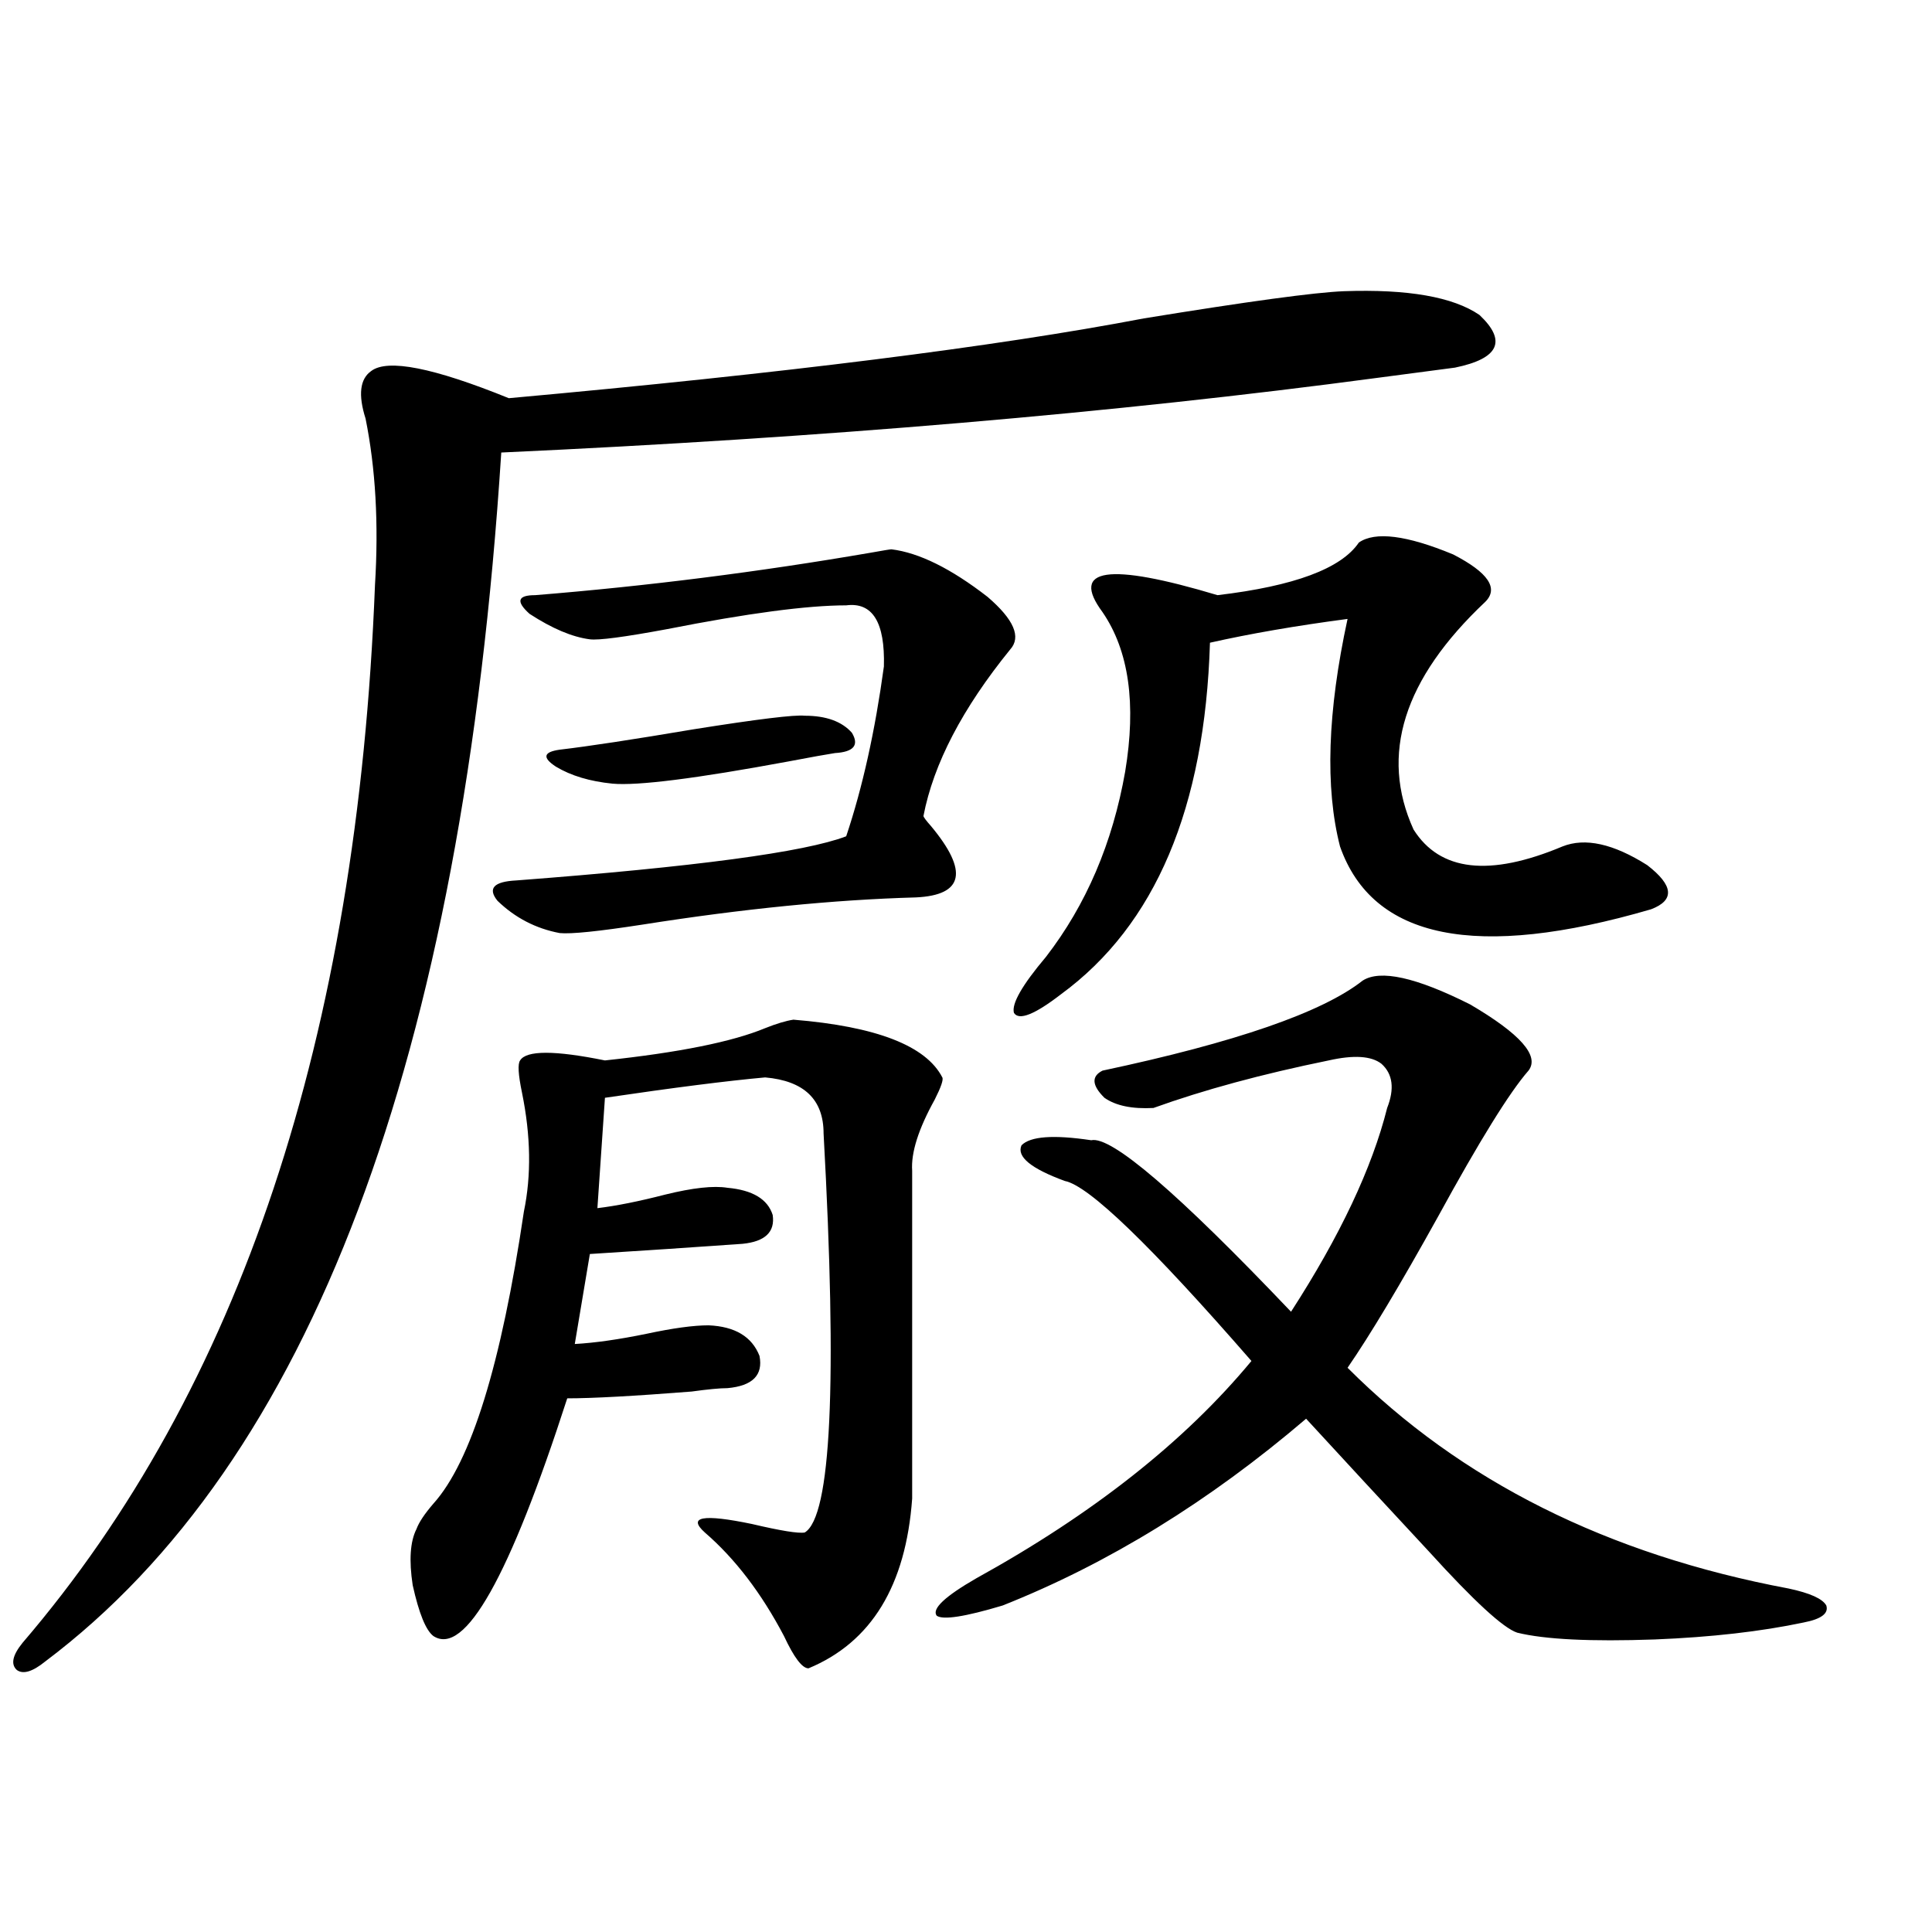 <?xml version="1.0" encoding="utf-8"?>
<!-- Generator: Adobe Illustrator 16.0.0, SVG Export Plug-In . SVG Version: 6.00 Build 0)  -->
<!DOCTYPE svg PUBLIC "-//W3C//DTD SVG 1.1//EN" "http://www.w3.org/Graphics/SVG/1.1/DTD/svg11.dtd">
<svg version="1.1" id="图层_1" xmlns="http://www.w3.org/2000/svg" xmlns:xlink="http://www.w3.org/1999/xlink" x="0px" y="0px"
	 width="1000px" height="1000px" viewBox="0 0 1000 1000" enable-background="new 0 0 1000 1000" xml:space="preserve">
<path d="M695.544,150.73c33.17-1.167,56.584,2.939,70.242,12.305c14.299,13.486,10.076,22.563-12.683,27.246
	c-9.115,1.182-22.438,2.939-39.999,5.273c-135.941,18.169-287.157,31.064-453.647,38.672
	C239.29,548.299,160.588,756.888,23.365,860.008c-6.509,5.273-11.387,6.729-14.634,4.395c-3.262-2.938-2.286-7.621,2.927-14.063
	c112.513-131.245,173.319-313.77,182.435-547.559c1.951-31.641,0.32-60.342-4.878-86.133c-3.902-12.305-2.927-20.503,2.927-24.609
	c8.445-6.44,32.194-1.758,71.218,14.063c142.436-12.881,252.021-26.655,328.772-41.309
	C646.109,156.004,680.575,151.321,695.544,150.73z M410.673,527.781c42.926,3.516,68.611,13.486,77.071,29.883
	c0.641,1.182-0.655,4.985-3.902,11.426c-8.46,15.244-12.362,27.549-11.707,36.914v169.629
	c-3.262,45.127-21.143,74.405-53.657,87.891c-3.262,0-7.484-5.575-12.683-16.699c-11.707-22.261-25.365-40.127-40.975-53.613
	c-9.115-8.198-0.976-9.668,24.39-4.395c14.954,3.516,24.055,4.985,27.316,4.395c13.658-8.198,16.905-77.041,9.756-206.543
	c0-17.578-10.091-27.246-30.243-29.004c-19.512,1.758-47.163,5.273-82.925,10.547l-3.902,57.129
	c9.756-1.167,21.463-3.516,35.121-7.031c14.299-3.516,25.03-4.683,32.194-3.516c13.003,1.182,20.808,5.864,23.414,14.063
	c1.296,8.789-3.902,13.774-15.609,14.941c-24.725,1.758-51.065,3.516-79.022,5.273l-7.805,46.582
	c10.396-0.576,22.759-2.334,37.072-5.273c13.658-2.925,24.39-4.395,32.194-4.395c13.658,0.591,22.438,5.864,26.341,15.82
	c1.951,9.971-3.582,15.532-16.585,16.699c-3.902,0-10.091,0.591-18.536,1.758c-29.923,2.349-51.386,3.516-64.389,3.516
	c-29.923,92.588-53.017,133.594-69.267,123.047c-3.902-2.938-7.484-11.728-10.731-26.367c-1.951-12.881-1.311-22.549,1.951-29.004
	c1.296-3.516,4.223-7.91,8.78-13.184c19.512-21.67,35.121-72.07,46.828-151.172c3.902-18.745,3.567-39.248-0.976-61.523
	c-1.951-9.365-2.286-14.941-0.976-16.699c3.247-5.273,17.881-5.273,43.901,0c38.368-4.092,66.005-9.668,82.925-16.699
	C401.893,529.842,406.771,528.372,410.673,527.781z M461.403,284.324c14.299,1.758,30.884,9.971,49.755,24.609
	c13.658,11.729,17.561,20.806,11.707,27.246c-24.725,30.474-39.679,59.189-44.877,86.133c0,0.591,1.296,2.349,3.902,5.273
	c19.512,23.442,16.905,35.747-7.805,36.914c-42.285,1.182-89.434,5.864-141.46,14.063c-22.773,3.516-37.072,4.985-42.926,4.395
	c-12.362-2.334-23.094-7.91-32.194-16.699c-5.213-6.44-1.951-9.956,9.756-10.547c92.346-7.031,149.265-14.639,170.728-22.852
	c8.445-25.186,14.954-54.492,19.512-87.891c0.641-22.852-5.854-33.398-19.512-31.641c-20.167,0-51.065,4.106-92.681,12.305
	c-22.118,4.106-35.456,5.864-39.999,5.273c-9.115-1.167-19.512-5.562-31.219-13.184c-7.164-6.44-6.188-9.668,2.927-9.668
	c57.88-4.683,115.76-12.002,173.654-21.973C457.166,284.915,460.748,284.324,461.403,284.324z M416.526,370.457
	c11.052,0,19.177,2.939,24.39,8.789c3.902,6.455,0.976,9.971-8.78,10.547c-3.902,0.591-12.042,2.061-24.39,4.395
	c-47.483,8.789-77.727,12.607-90.729,11.426c-11.707-1.167-21.463-4.092-29.268-8.789c-7.164-4.683-6.509-7.607,1.951-8.789
	c14.954-1.758,38.048-5.273,69.267-10.547C392.137,372.215,411.313,369.881,416.526,370.457z M705.3,507.566
	c9.101-5.85,27.637-1.758,55.608,12.305c26.006,15.244,36.097,26.67,30.243,34.277c-9.756,11.138-25.365,36.338-46.828,75.586
	c-19.512,35.156-35.121,61.235-46.828,78.223c58.535,58.599,134.631,96.68,228.287,114.258c11.052,2.349,17.561,5.273,19.512,8.789
	c1.296,4.093-2.606,7.031-11.707,8.789c-22.118,4.684-47.804,7.608-77.071,8.789c-33.17,1.168-56.919,0-71.218-3.516
	c-7.164-2.348-22.438-16.396-45.853-42.188c-23.414-25.186-44.557-48.037-63.413-68.555c-50.09,42.778-102.437,75.01-157.069,96.68
	c-19.512,5.851-30.898,7.608-34.146,5.273c-2.606-3.516,4.223-9.956,20.487-19.336c60.486-33.398,107.955-70.889,142.436-112.5
	c-52.041-59.766-84.235-90.815-96.583-93.164c-17.561-6.44-25.045-12.593-22.438-18.457c4.543-4.683,16.585-5.562,36.097-2.637
	c10.396-2.334,44.877,27.246,103.412,88.77c25.365-39.248,41.95-74.404,49.755-105.469c3.902-9.956,2.927-17.578-2.927-22.852
	c-5.213-4.092-14.313-4.683-27.316-1.758c-34.48,7.031-64.724,15.244-90.729,24.609c-11.066,0.591-19.512-1.167-25.365-5.273
	c-6.509-6.44-6.829-11.123-0.976-14.063C639.601,539.51,684.478,523.978,705.3,507.566z M703.349,280.809
	c8.445-5.85,24.71-3.804,48.779,6.152c18.201,9.38,23.734,17.578,16.585,24.609c-42.285,39.854-54.633,79.102-37.072,117.773
	c13.658,21.685,39.344,24.609,77.071,8.789c11.707-4.683,26.341-1.455,43.901,9.668c13.658,10.547,14.299,18.169,1.951,22.852
	c-90.409,26.367-144.066,15.532-160.972-32.52c-7.805-30.459-6.509-69.722,3.902-117.773c-26.676,3.516-50.41,7.622-71.218,12.305
	c-2.606,85.557-28.292,146.201-77.071,181.934c-13.658,10.547-21.798,13.774-24.39,9.668c-1.311-4.683,4.223-14.351,16.585-29.004
	c20.808-26.943,34.466-58.887,40.975-95.801c5.854-35.156,1.951-62.69-11.707-82.617c-16.92-22.852,2.927-25.776,59.511-8.789
	C669.844,303.372,694.233,294.295,703.349,280.809z"/>
</svg>
